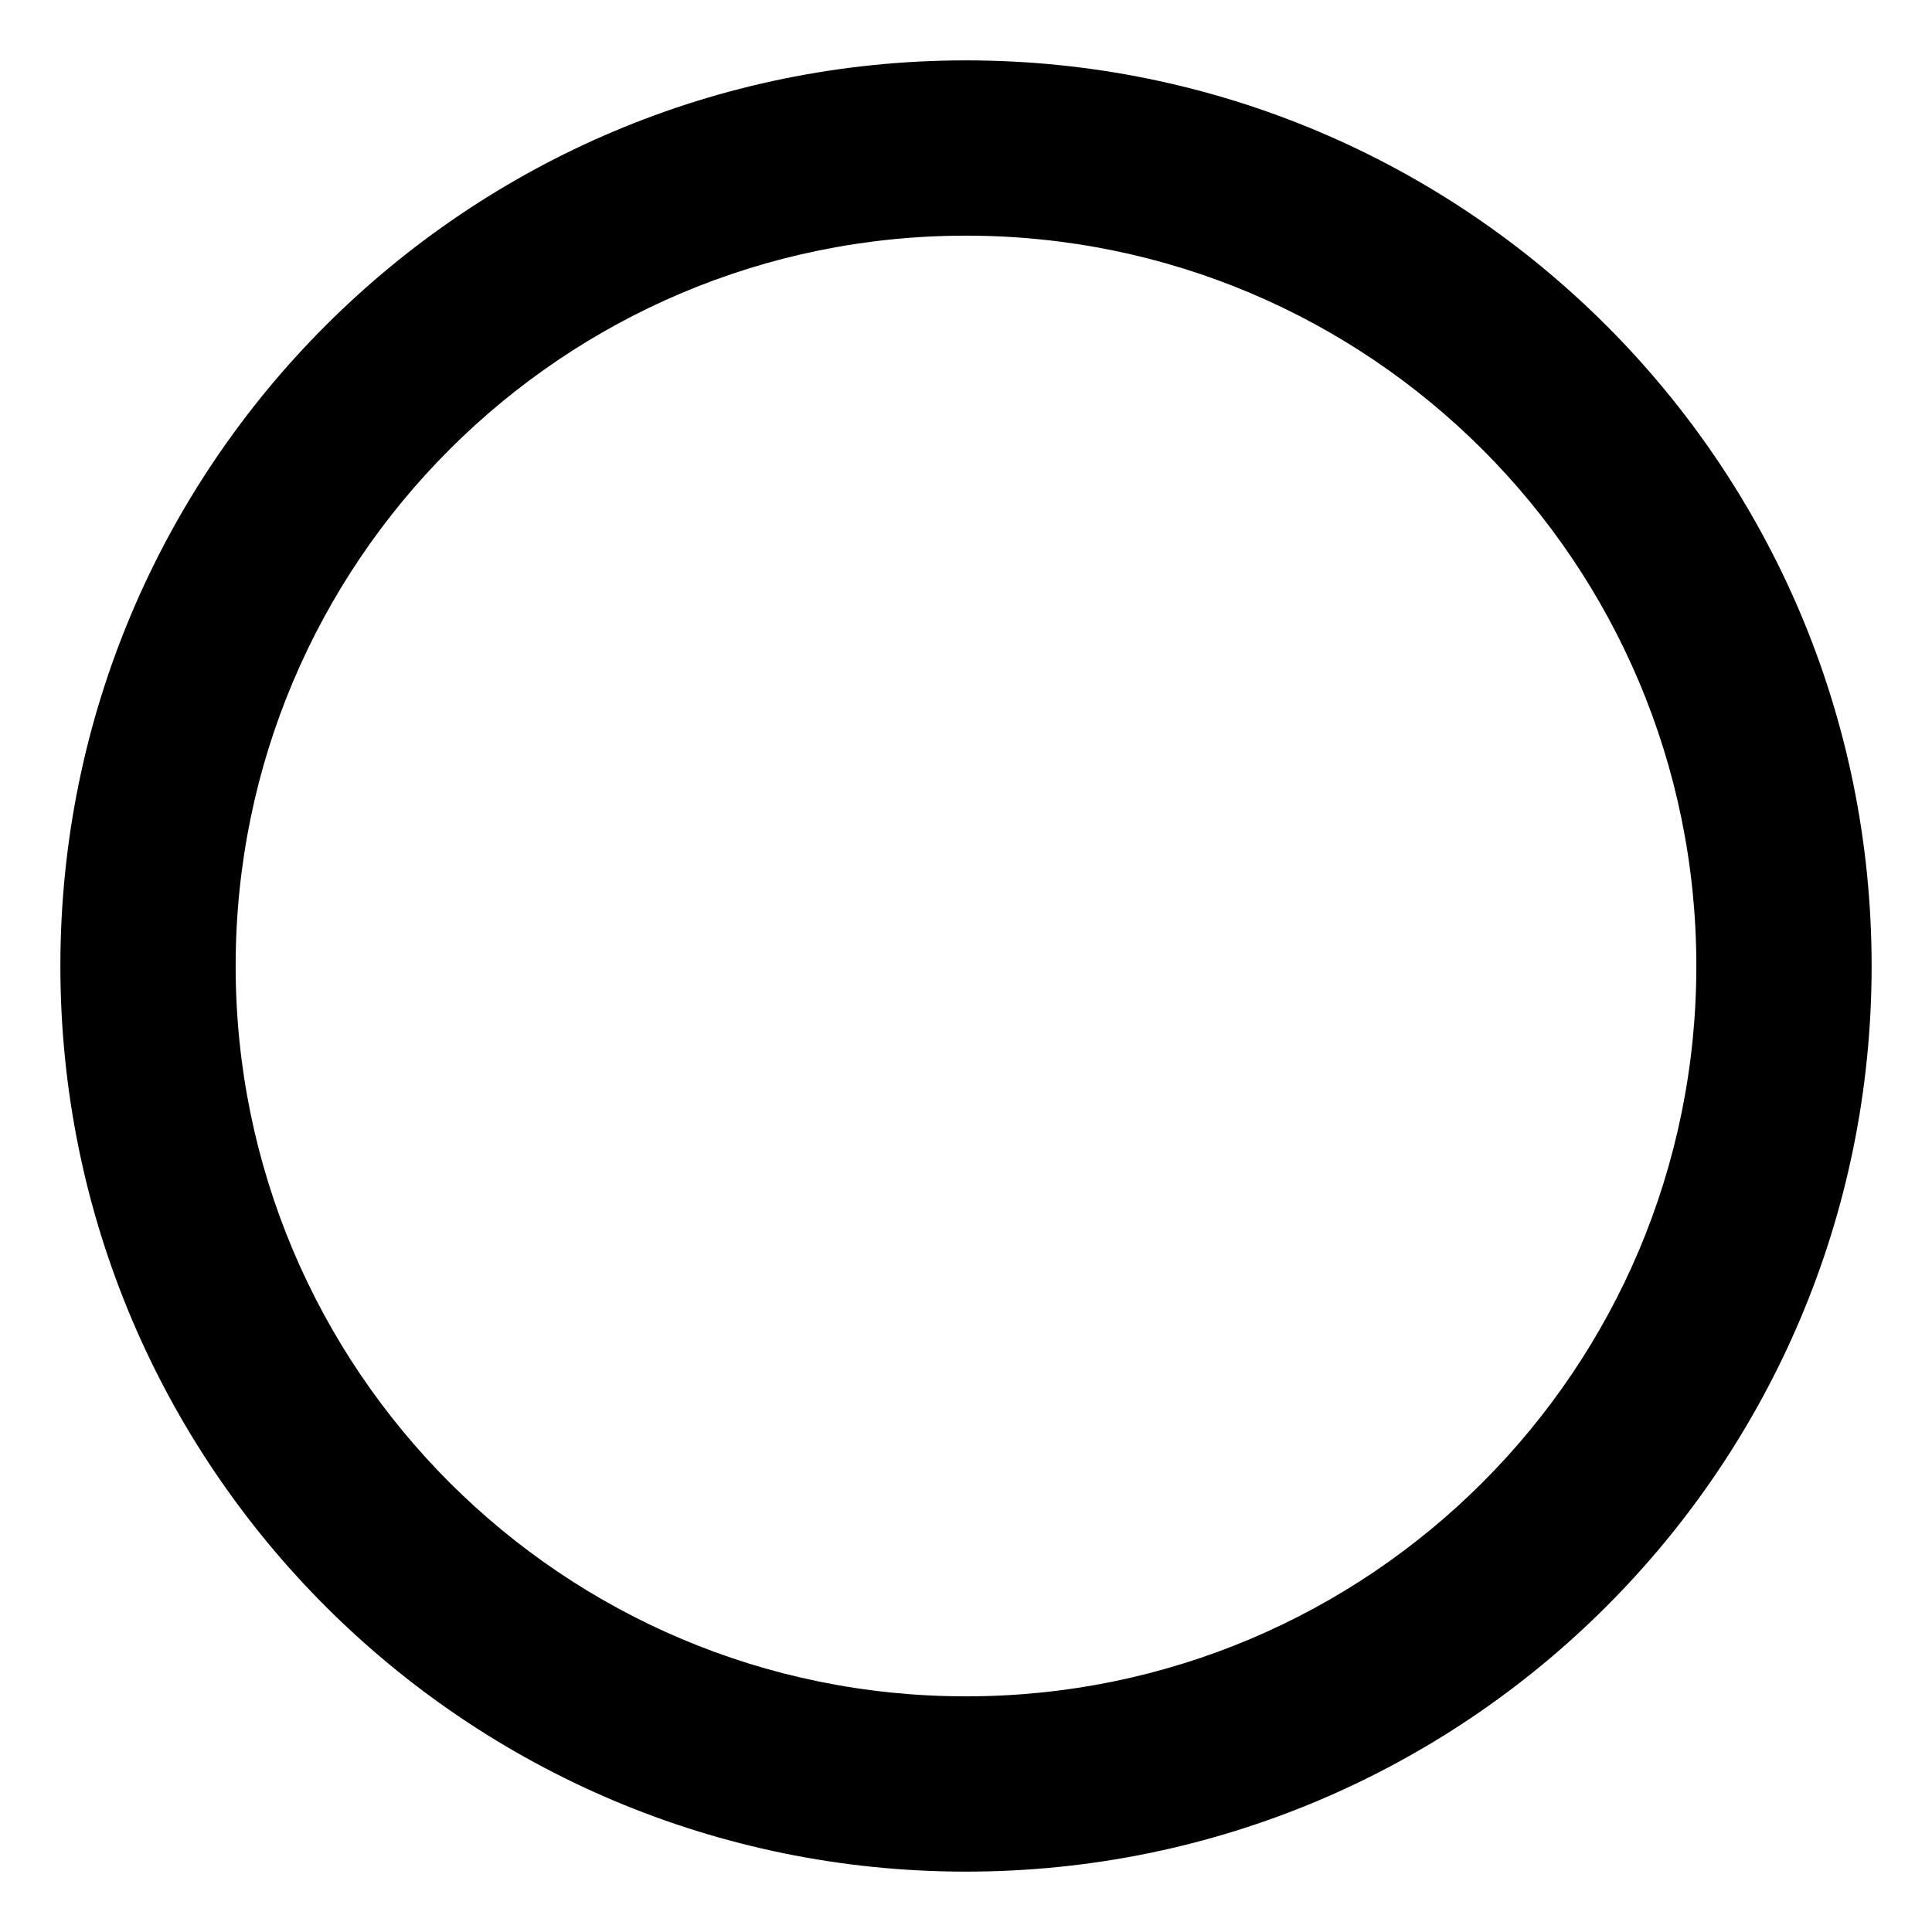 <svg xmlns="http://www.w3.org/2000/svg" viewBox="0 0 512 512">
  <path d="M256 16C123.42 16 16 123.42 16 256c0 132.58 107.42 240 240 240 132.58 0 240-107.42 240-240 0-132.58-107.42-240-240-240Zm0 433.548c-106.935 0-193.548-86.613-193.548-193.548S149.065 62.452 256 62.452 449.548 149.065 449.548 256 362.935 449.548 256 449.548z"/>
</svg>

